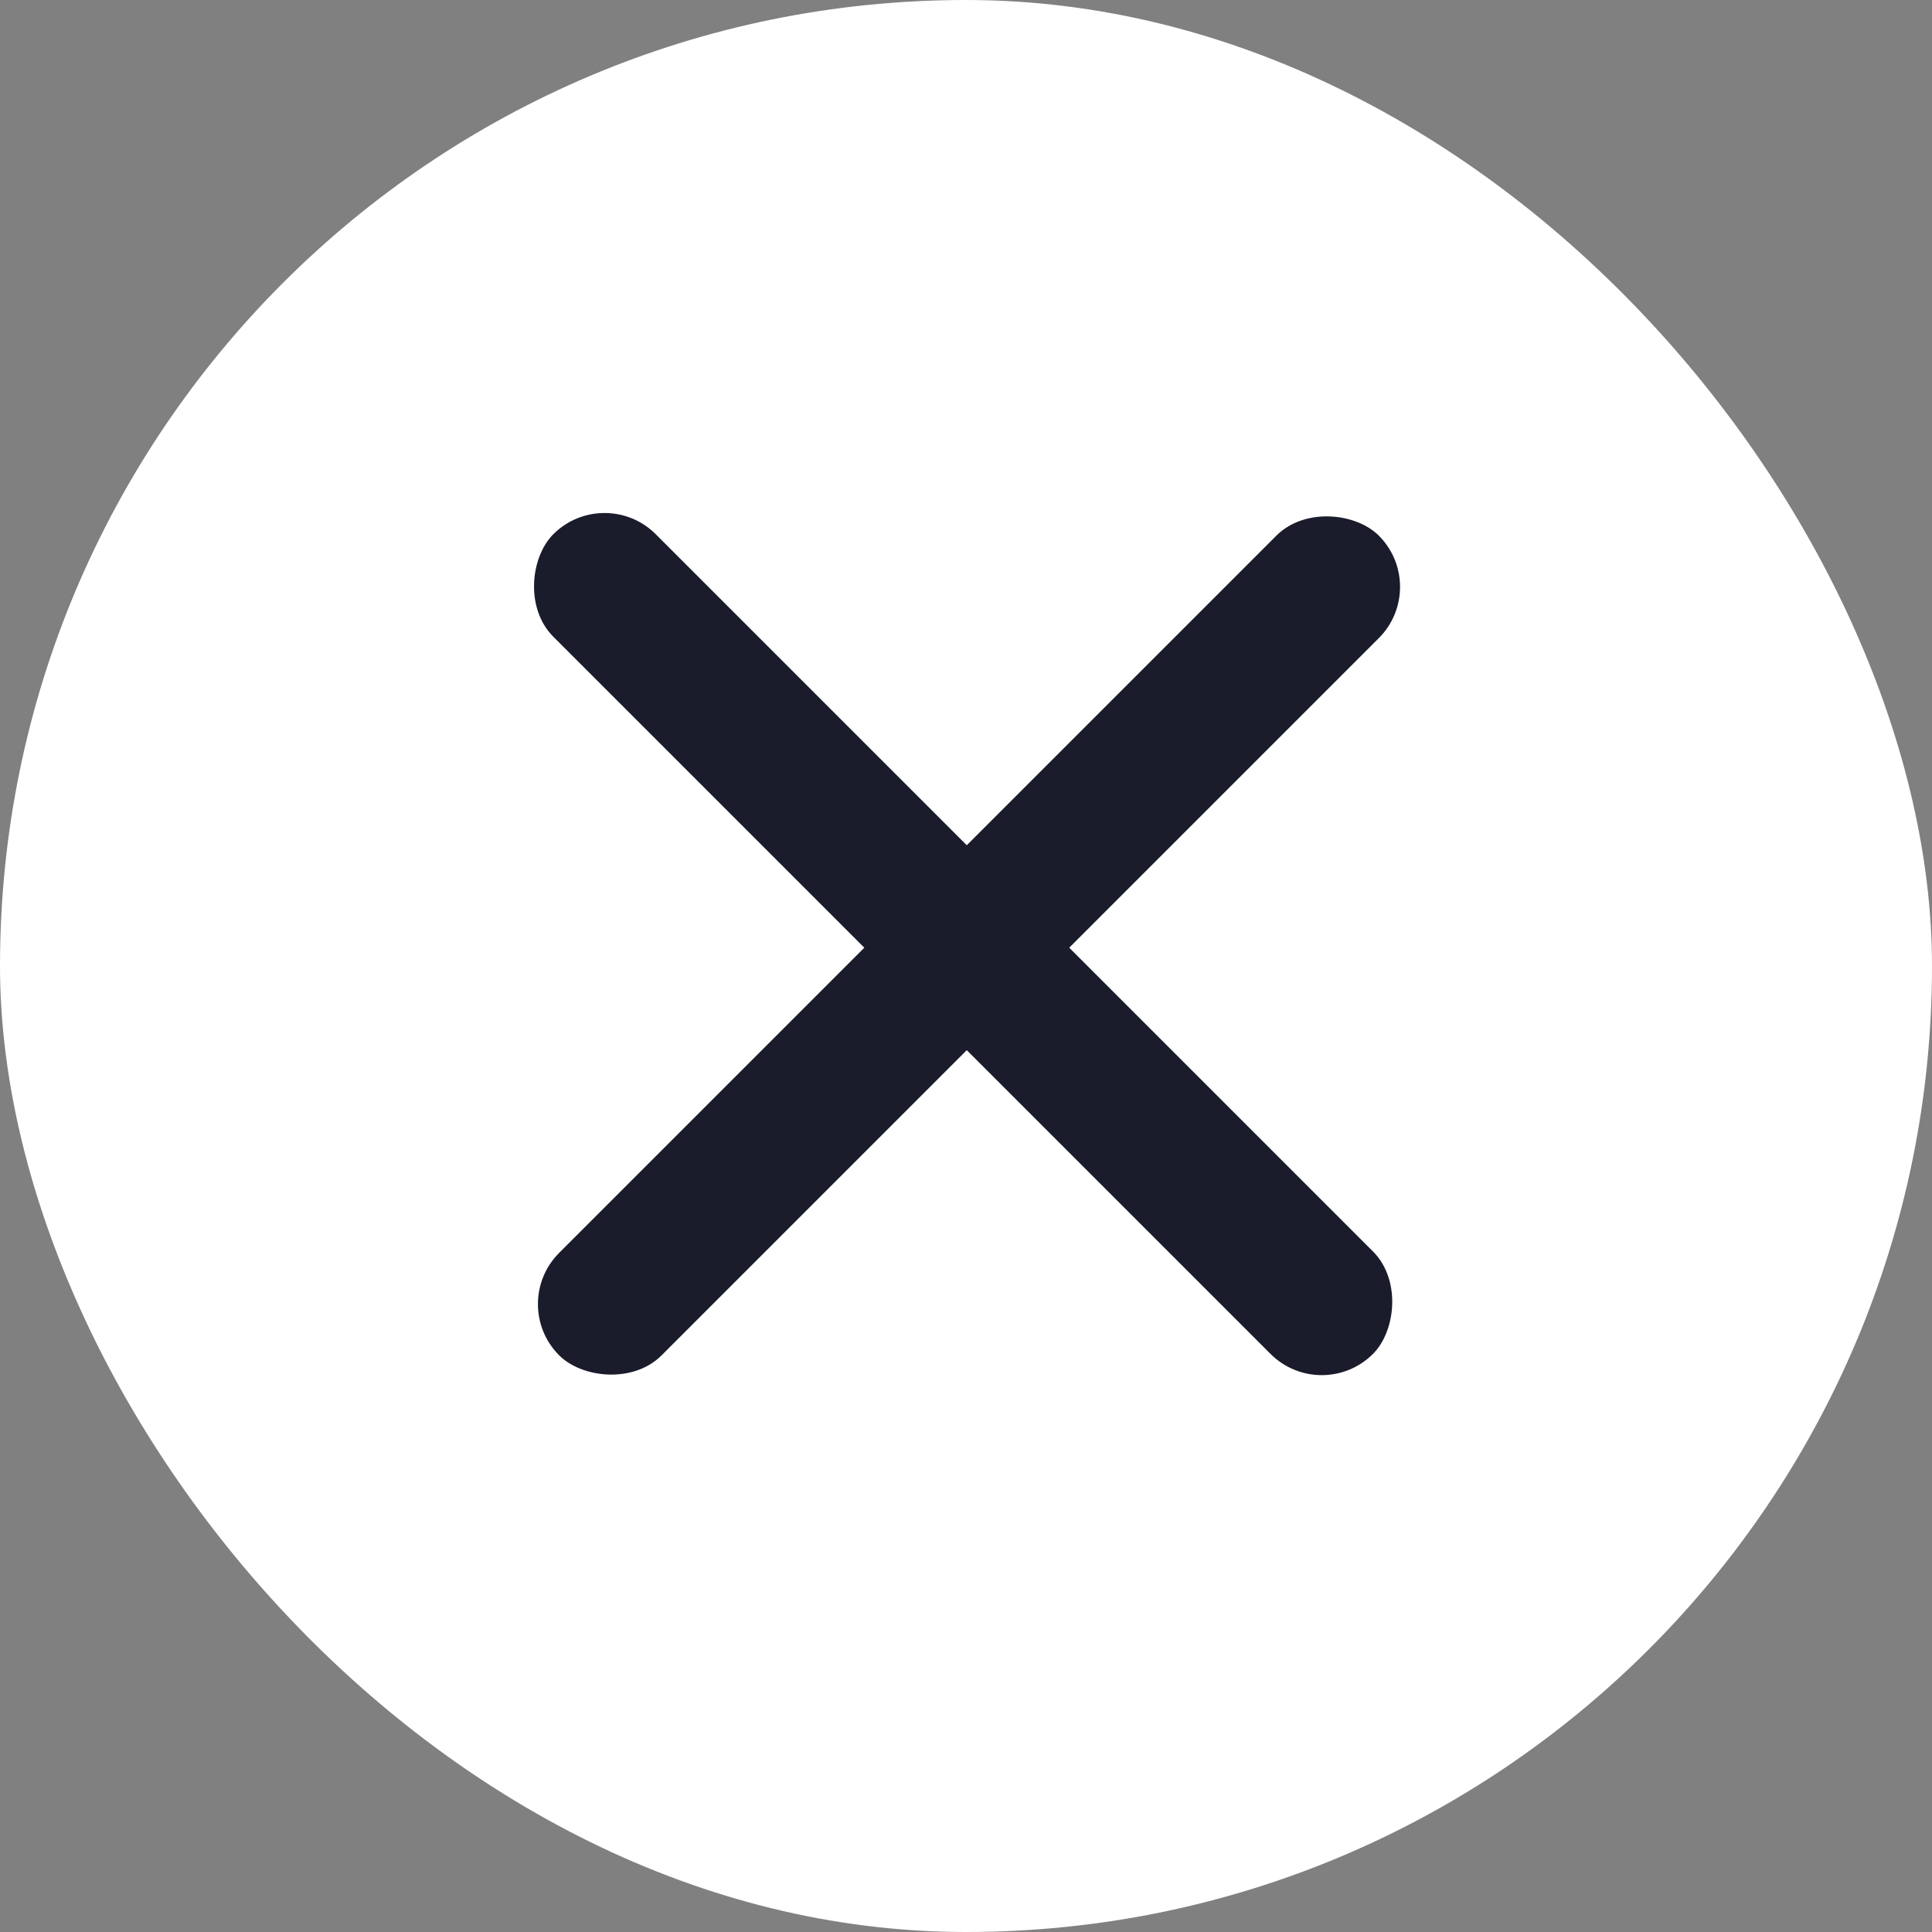 <?xml version="1.0" encoding="UTF-8"?> <svg xmlns="http://www.w3.org/2000/svg" width="40" height="40" fill="none"><rect width="100%" height="100%" fill="#808080" stroke="none"/><rect width="40" height="40" rx="20" fill="#fff"></rect><rect x="12.516" y="10" width="24" height="3" rx="1.5" transform="rotate(45 12.516 10)" fill="#1A1B2B"></rect><rect x="10.516" y="27" width="24" height="3" rx="1.5" transform="rotate(-45 10.516 27)" fill="#1A1B2B"></rect></svg> 